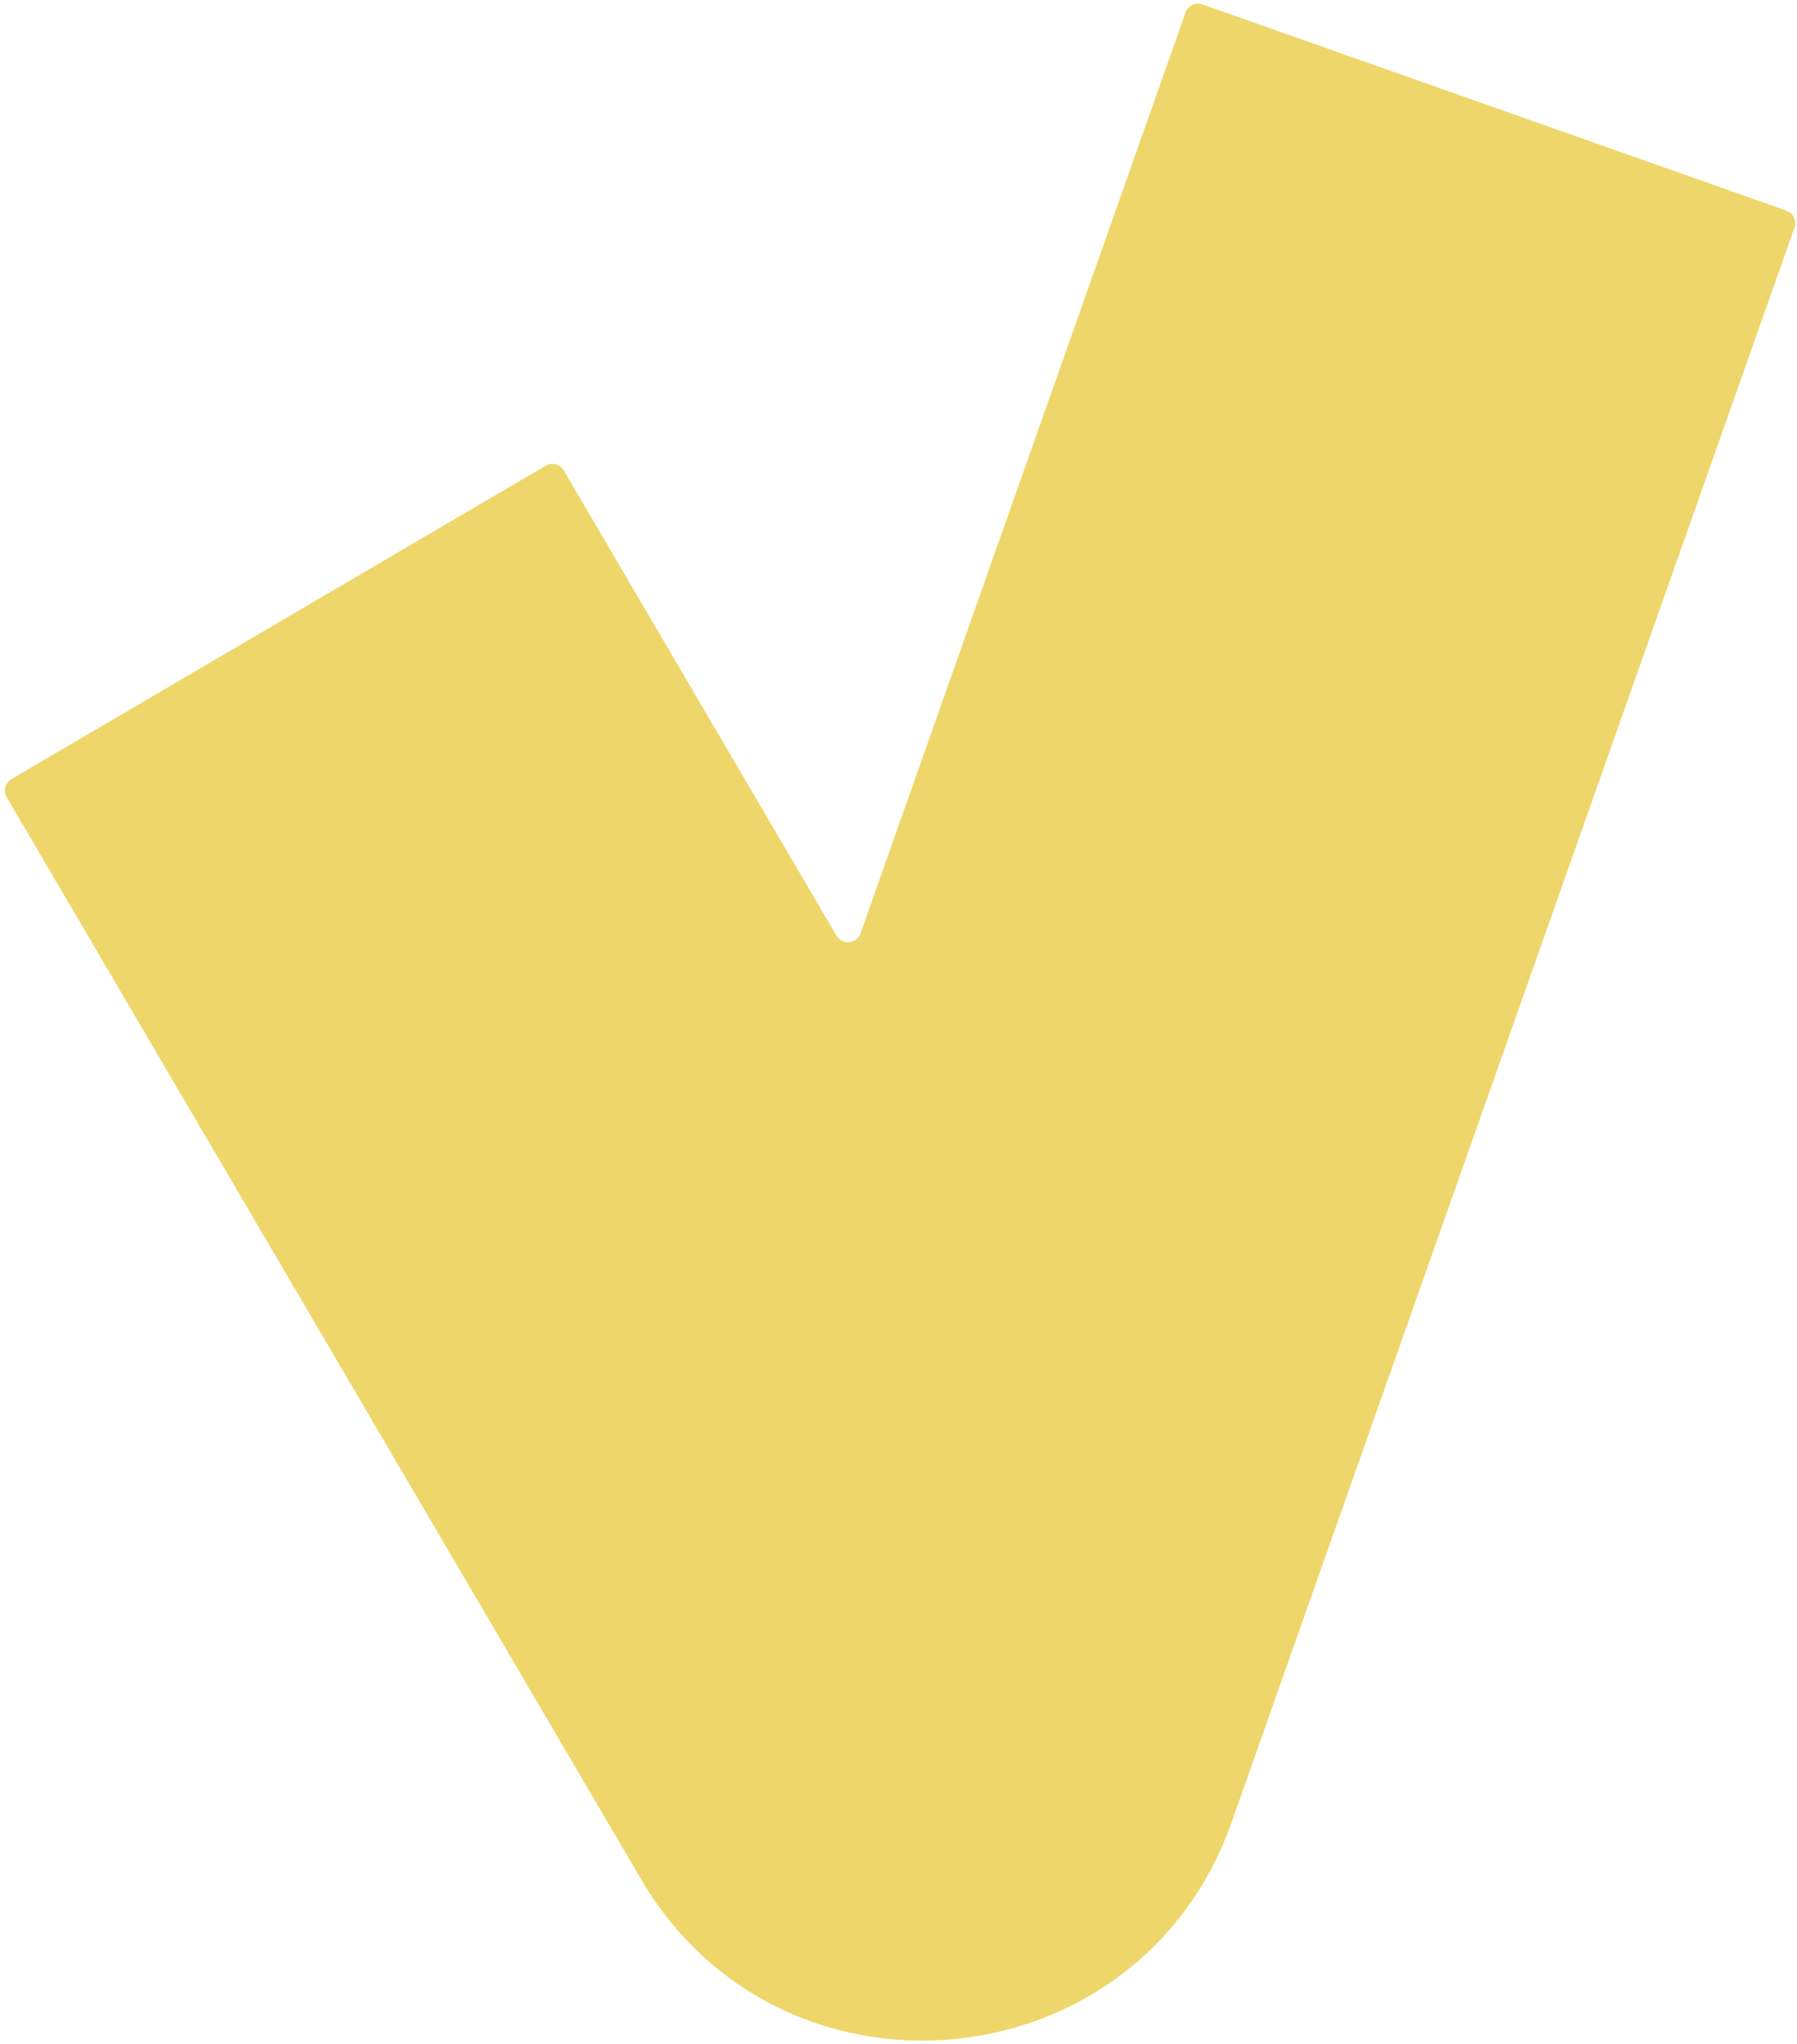<svg width="270" height="307" viewBox="0 0 270 307" fill="none" xmlns="http://www.w3.org/2000/svg">
<path d="M268.403 31.636C269.445 32.004 269.991 33.146 269.623 34.188L185.051 273.736C171.126 313.177 117.441 318.318 96.284 282.237L24.54 159.888L108.241 110.807L125.683 140.552C126.543 142.019 128.727 141.81 129.294 140.206L178.128 1.886C178.496 0.844 179.638 0.298 180.68 0.666L268.403 31.636ZM108.241 110.807L24.54 159.888L1.012 119.762C0.453 118.81 0.772 117.584 1.725 117.025L81.975 69.968C82.928 69.409 84.153 69.728 84.712 70.681L108.241 110.807Z" fill="#EED66A"/>
</svg>
